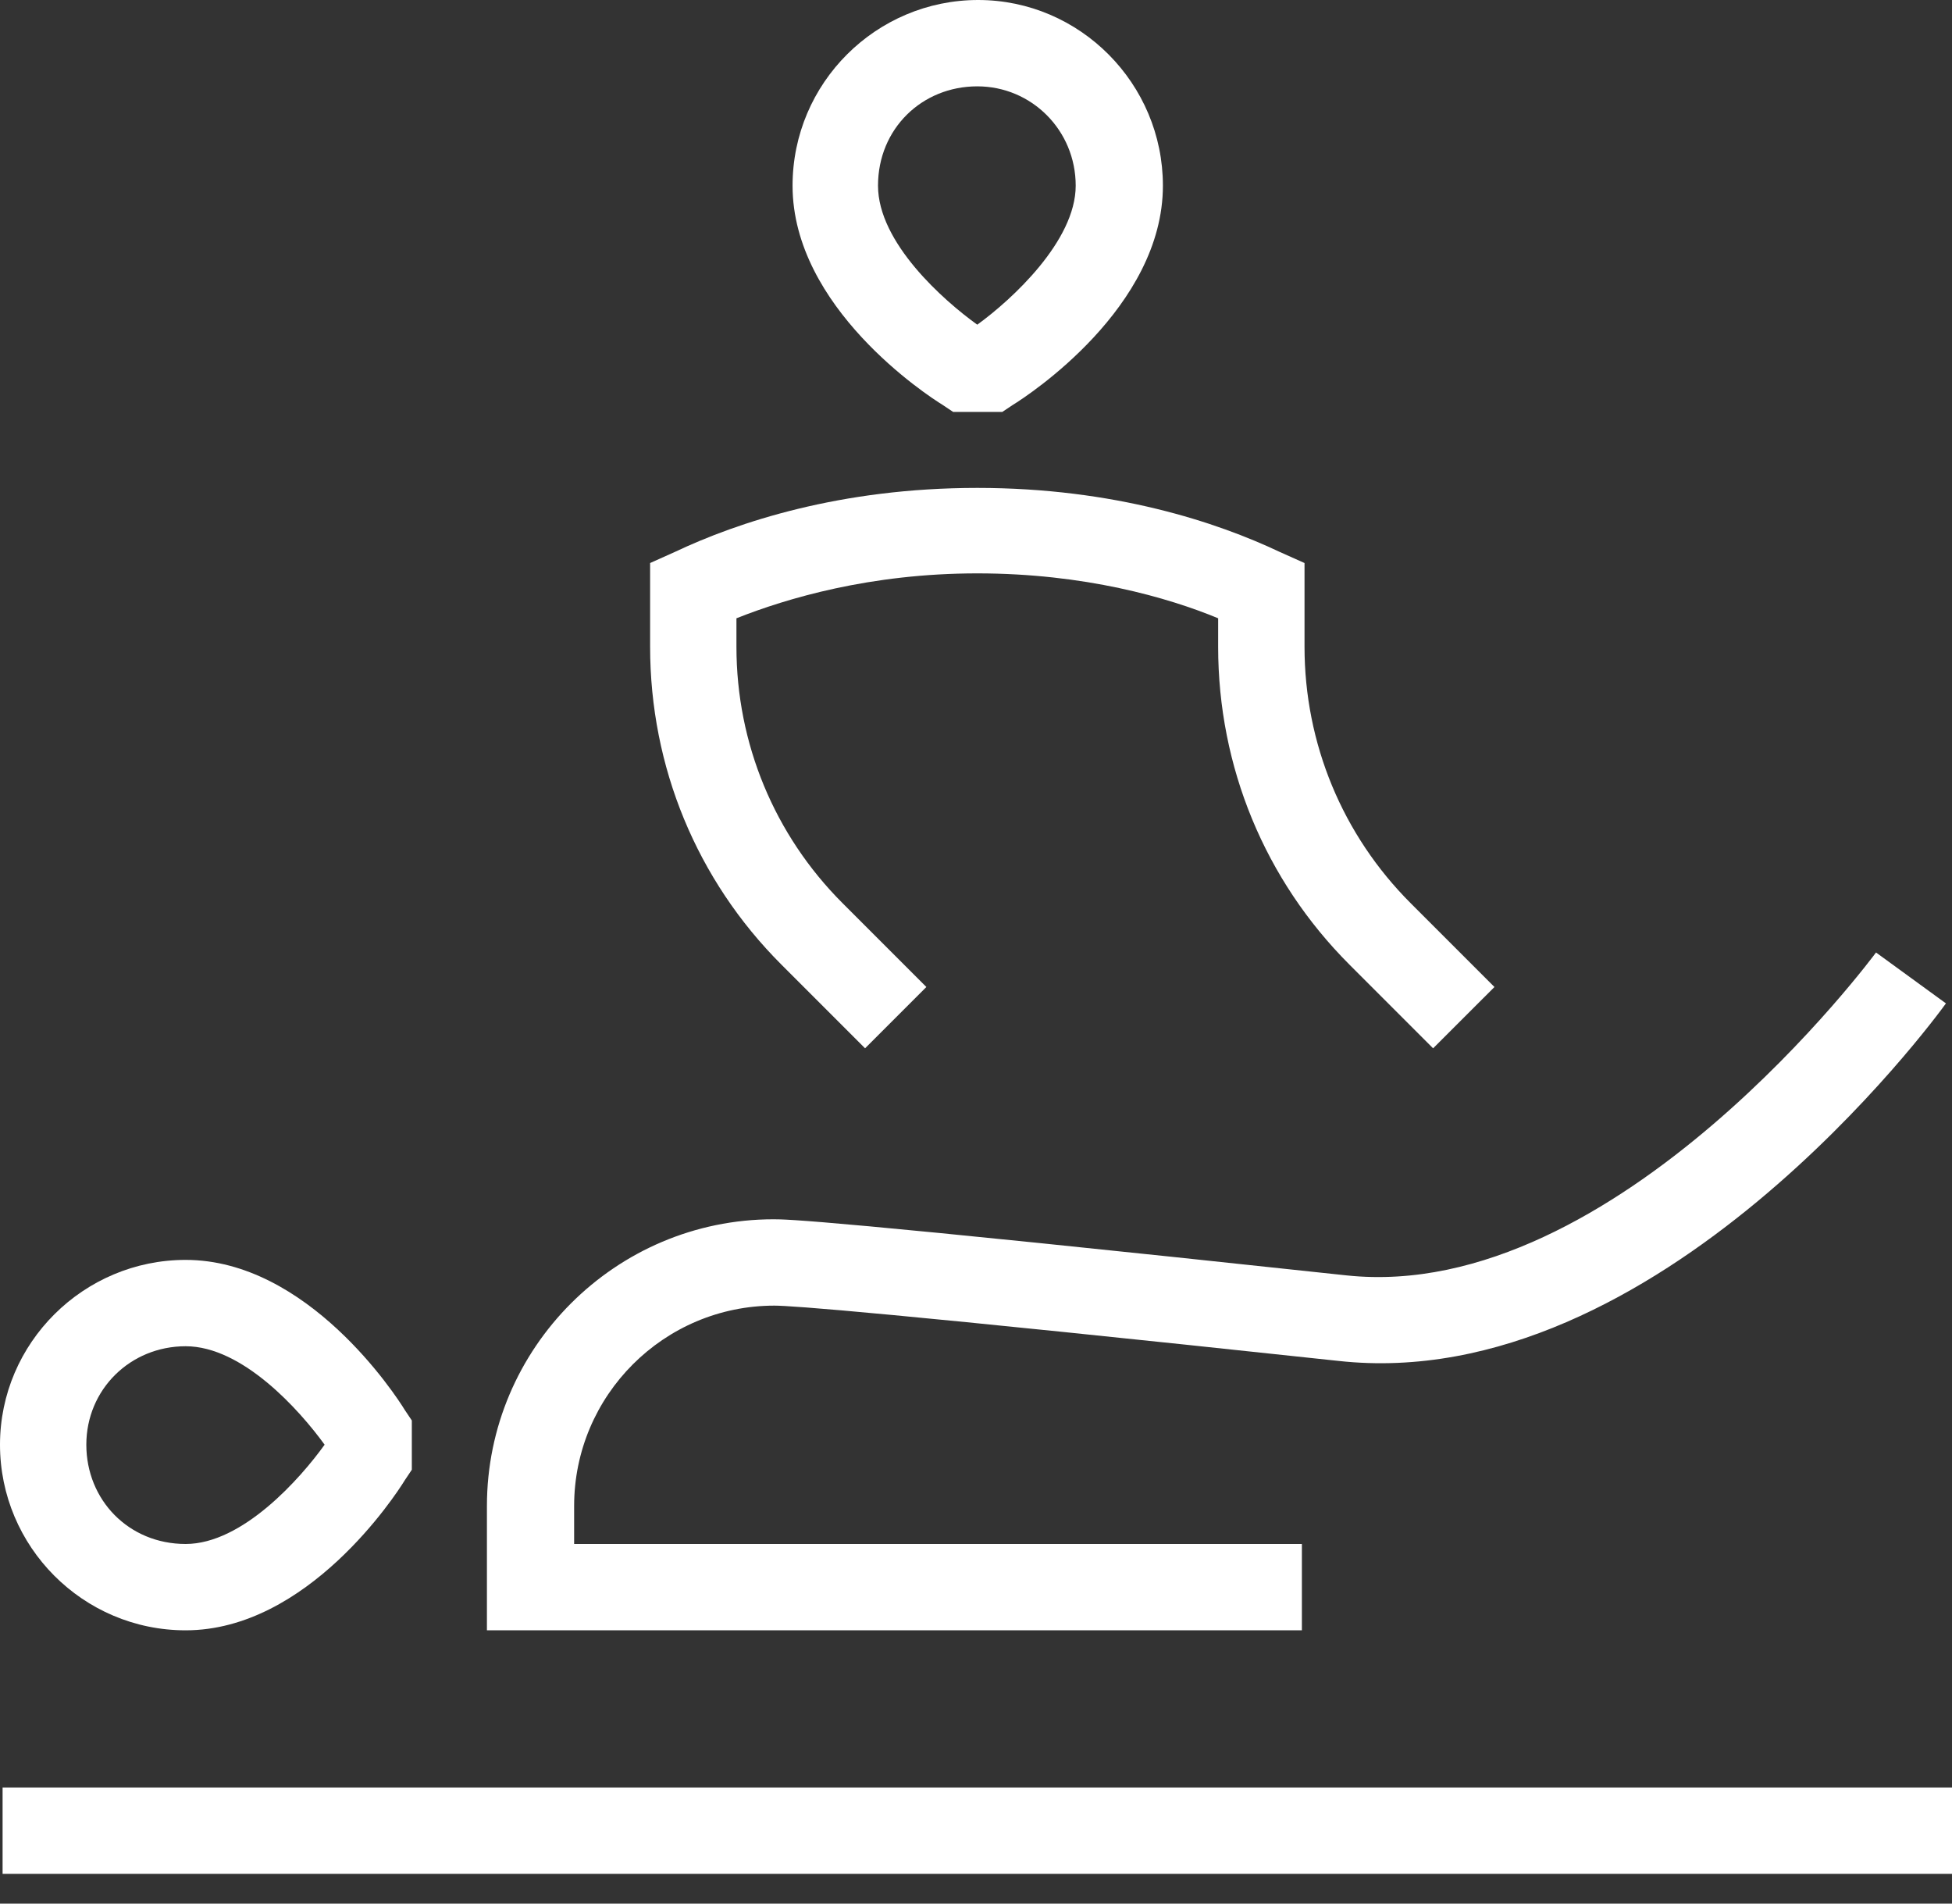 <svg width="40" height="39" viewBox="0 0 40 39" fill="none" xmlns="http://www.w3.org/2000/svg">
<rect x="0" y="0" width="40" height="39" fill="#333333" stroke="none"/>
<g clip-path="url(#clip0_6014_6)">
<path d="M19.319 8.297L19.531 8.439H20.54L20.752 8.297C21.07 8.103 23.83 6.298 23.83 3.804C23.83 1.716 22.132 0 20.044 0C17.957 0 16.241 1.698 16.241 3.804C16.241 6.298 19 8.103 19.319 8.297ZM20.026 1.769C21.141 1.769 22.043 2.671 22.043 3.804C22.043 4.936 20.734 6.139 20.026 6.652C19.337 6.157 17.992 4.971 17.992 3.804C17.992 2.636 18.894 1.769 20.026 1.769Z" fill="white"/>
<path d="M17.727 21.477L18.983 20.221L17.267 18.505C15.869 17.108 15.091 15.232 15.091 13.251V12.667C16.117 12.26 17.833 11.747 20.026 11.747C22.22 11.747 23.936 12.242 24.962 12.667V13.251C24.962 15.71 25.918 18.027 27.651 19.761L29.367 21.477L30.624 20.221L28.908 18.505C27.51 17.108 26.732 15.232 26.732 13.251V11.535L26.218 11.305C24.945 10.703 22.839 9.996 20.026 9.996C17.214 9.996 15.108 10.703 13.835 11.305L13.322 11.535V13.251C13.322 15.71 14.277 18.027 16.011 19.761L17.727 21.477Z" fill="white"/>
<path d="M40 36.621H0.053V38.39H40V36.621Z" fill="white"/>
<path d="M26.678 31.632H11.765V30.854C11.765 28.589 13.605 26.749 15.869 26.749C16.223 26.749 18.187 26.891 27.422 27.881C33.967 28.607 39.646 20.876 39.876 20.557L38.443 19.514C38.443 19.514 33.136 26.714 27.598 26.13C16.895 24.98 16.117 24.98 15.851 24.98C12.614 24.98 9.978 27.616 9.978 30.854V33.401H26.678V31.632Z" fill="white"/>
<path d="M3.804 33.401C6.298 33.401 8.103 30.641 8.297 30.323L8.439 30.111V29.102L8.297 28.89C8.103 28.571 6.298 25.812 3.804 25.812C1.716 25.812 0 27.51 0 29.598C0 31.685 1.698 33.401 3.804 33.401ZM3.804 27.581C4.971 27.581 6.139 28.89 6.652 29.598C6.157 30.288 4.971 31.632 3.804 31.632C2.636 31.632 1.769 30.73 1.769 29.598C1.769 28.465 2.671 27.581 3.804 27.581Z" fill="white"/>
</g>
<defs>
<clipPath id="clip0_6014_6">
<rect width="40" height="38.39" fill="white"/>
</clipPath>
</defs>
</svg>

